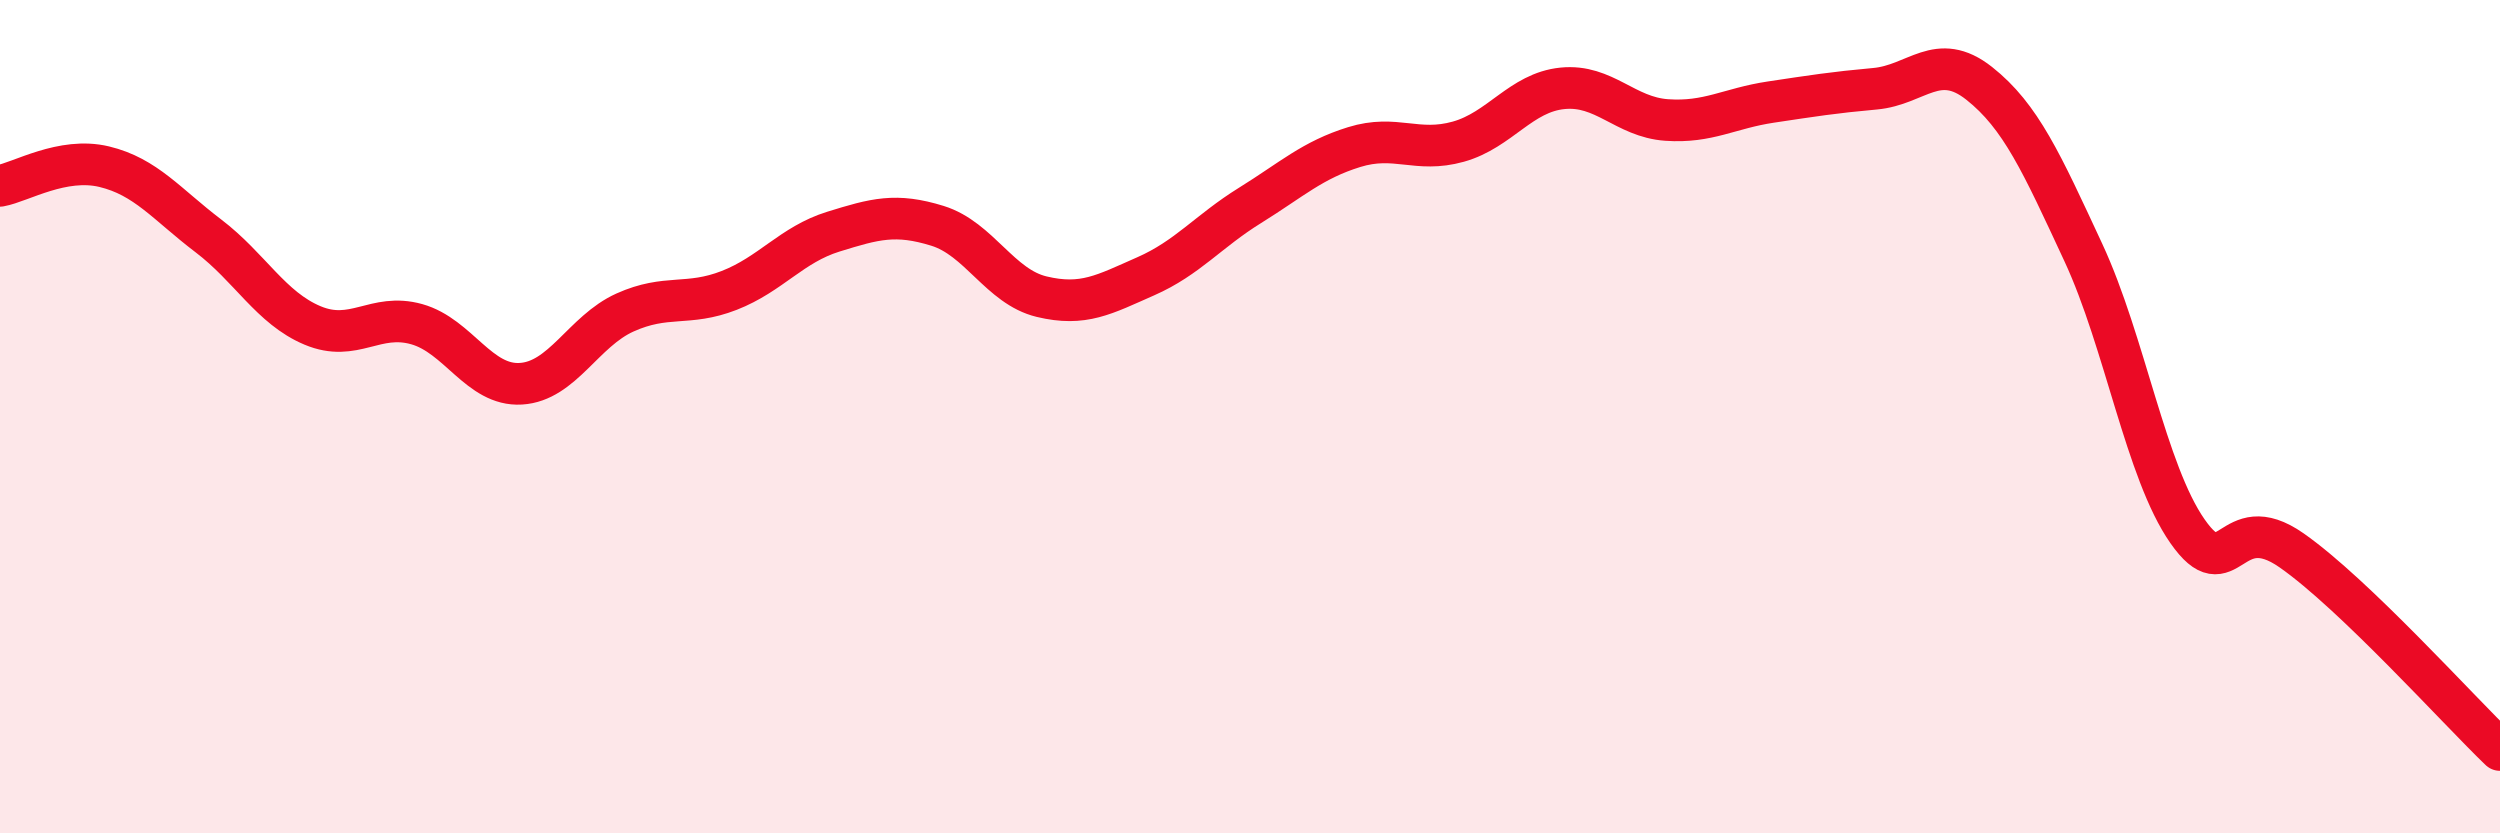 
    <svg width="60" height="20" viewBox="0 0 60 20" xmlns="http://www.w3.org/2000/svg">
      <path
        d="M 0,4.46 C 0.5,4.37 1.5,3.76 2.5,4 C 3.5,4.24 4,4.9 5,5.66 C 6,6.42 6.5,7.39 7.5,7.81 C 8.5,8.23 9,7.5 10,7.78 C 11,8.06 11.5,9.27 12.5,9.21 C 13.5,9.15 14,7.95 15,7.5 C 16,7.05 16.5,7.36 17.5,6.97 C 18.5,6.58 19,5.87 20,5.56 C 21,5.25 21.5,5.11 22.5,5.42 C 23.5,5.73 24,6.88 25,7.12 C 26,7.36 26.5,7.07 27.5,6.63 C 28.5,6.19 29,5.55 30,4.93 C 31,4.31 31.5,3.84 32.5,3.53 C 33.5,3.22 34,3.68 35,3.4 C 36,3.12 36.5,2.22 37.5,2.12 C 38.5,2.02 39,2.81 40,2.88 C 41,2.95 41.5,2.6 42.5,2.45 C 43.5,2.3 44,2.22 45,2.13 C 46,2.04 46.5,1.21 47.5,2 C 48.5,2.79 49,3.91 50,6.06 C 51,8.21 51.5,11.32 52.5,12.75 C 53.5,14.18 53.5,12.16 55,13.21 C 56.5,14.26 59,17.04 60,18L60 20L0 20Z"
        fill="#EB0A25"
        opacity="0.1"
        stroke-linecap="round"
        stroke-linejoin="round"
      />
      <path
        d="M 0,4.46 C 0.5,4.37 1.5,3.76 2.5,4 C 3.5,4.24 4,4.9 5,5.66 C 6,6.42 6.5,7.39 7.5,7.81 C 8.5,8.23 9,7.5 10,7.78 C 11,8.06 11.5,9.27 12.5,9.21 C 13.5,9.15 14,7.95 15,7.5 C 16,7.05 16.5,7.36 17.5,6.97 C 18.5,6.58 19,5.87 20,5.56 C 21,5.25 21.5,5.11 22.5,5.42 C 23.5,5.73 24,6.88 25,7.12 C 26,7.36 26.5,7.07 27.5,6.63 C 28.5,6.19 29,5.55 30,4.93 C 31,4.31 31.5,3.84 32.5,3.53 C 33.5,3.22 34,3.68 35,3.4 C 36,3.12 36.5,2.22 37.5,2.12 C 38.5,2.02 39,2.81 40,2.88 C 41,2.95 41.5,2.6 42.5,2.45 C 43.5,2.3 44,2.22 45,2.13 C 46,2.04 46.5,1.21 47.5,2 C 48.5,2.79 49,3.91 50,6.06 C 51,8.21 51.5,11.32 52.5,12.75 C 53.5,14.18 53.5,12.16 55,13.21 C 56.5,14.26 59,17.04 60,18"
        stroke="#EB0A25"
        stroke-width="1"
        fill="none"
        stroke-linecap="round"
        stroke-linejoin="round"
      />
    </svg>
  